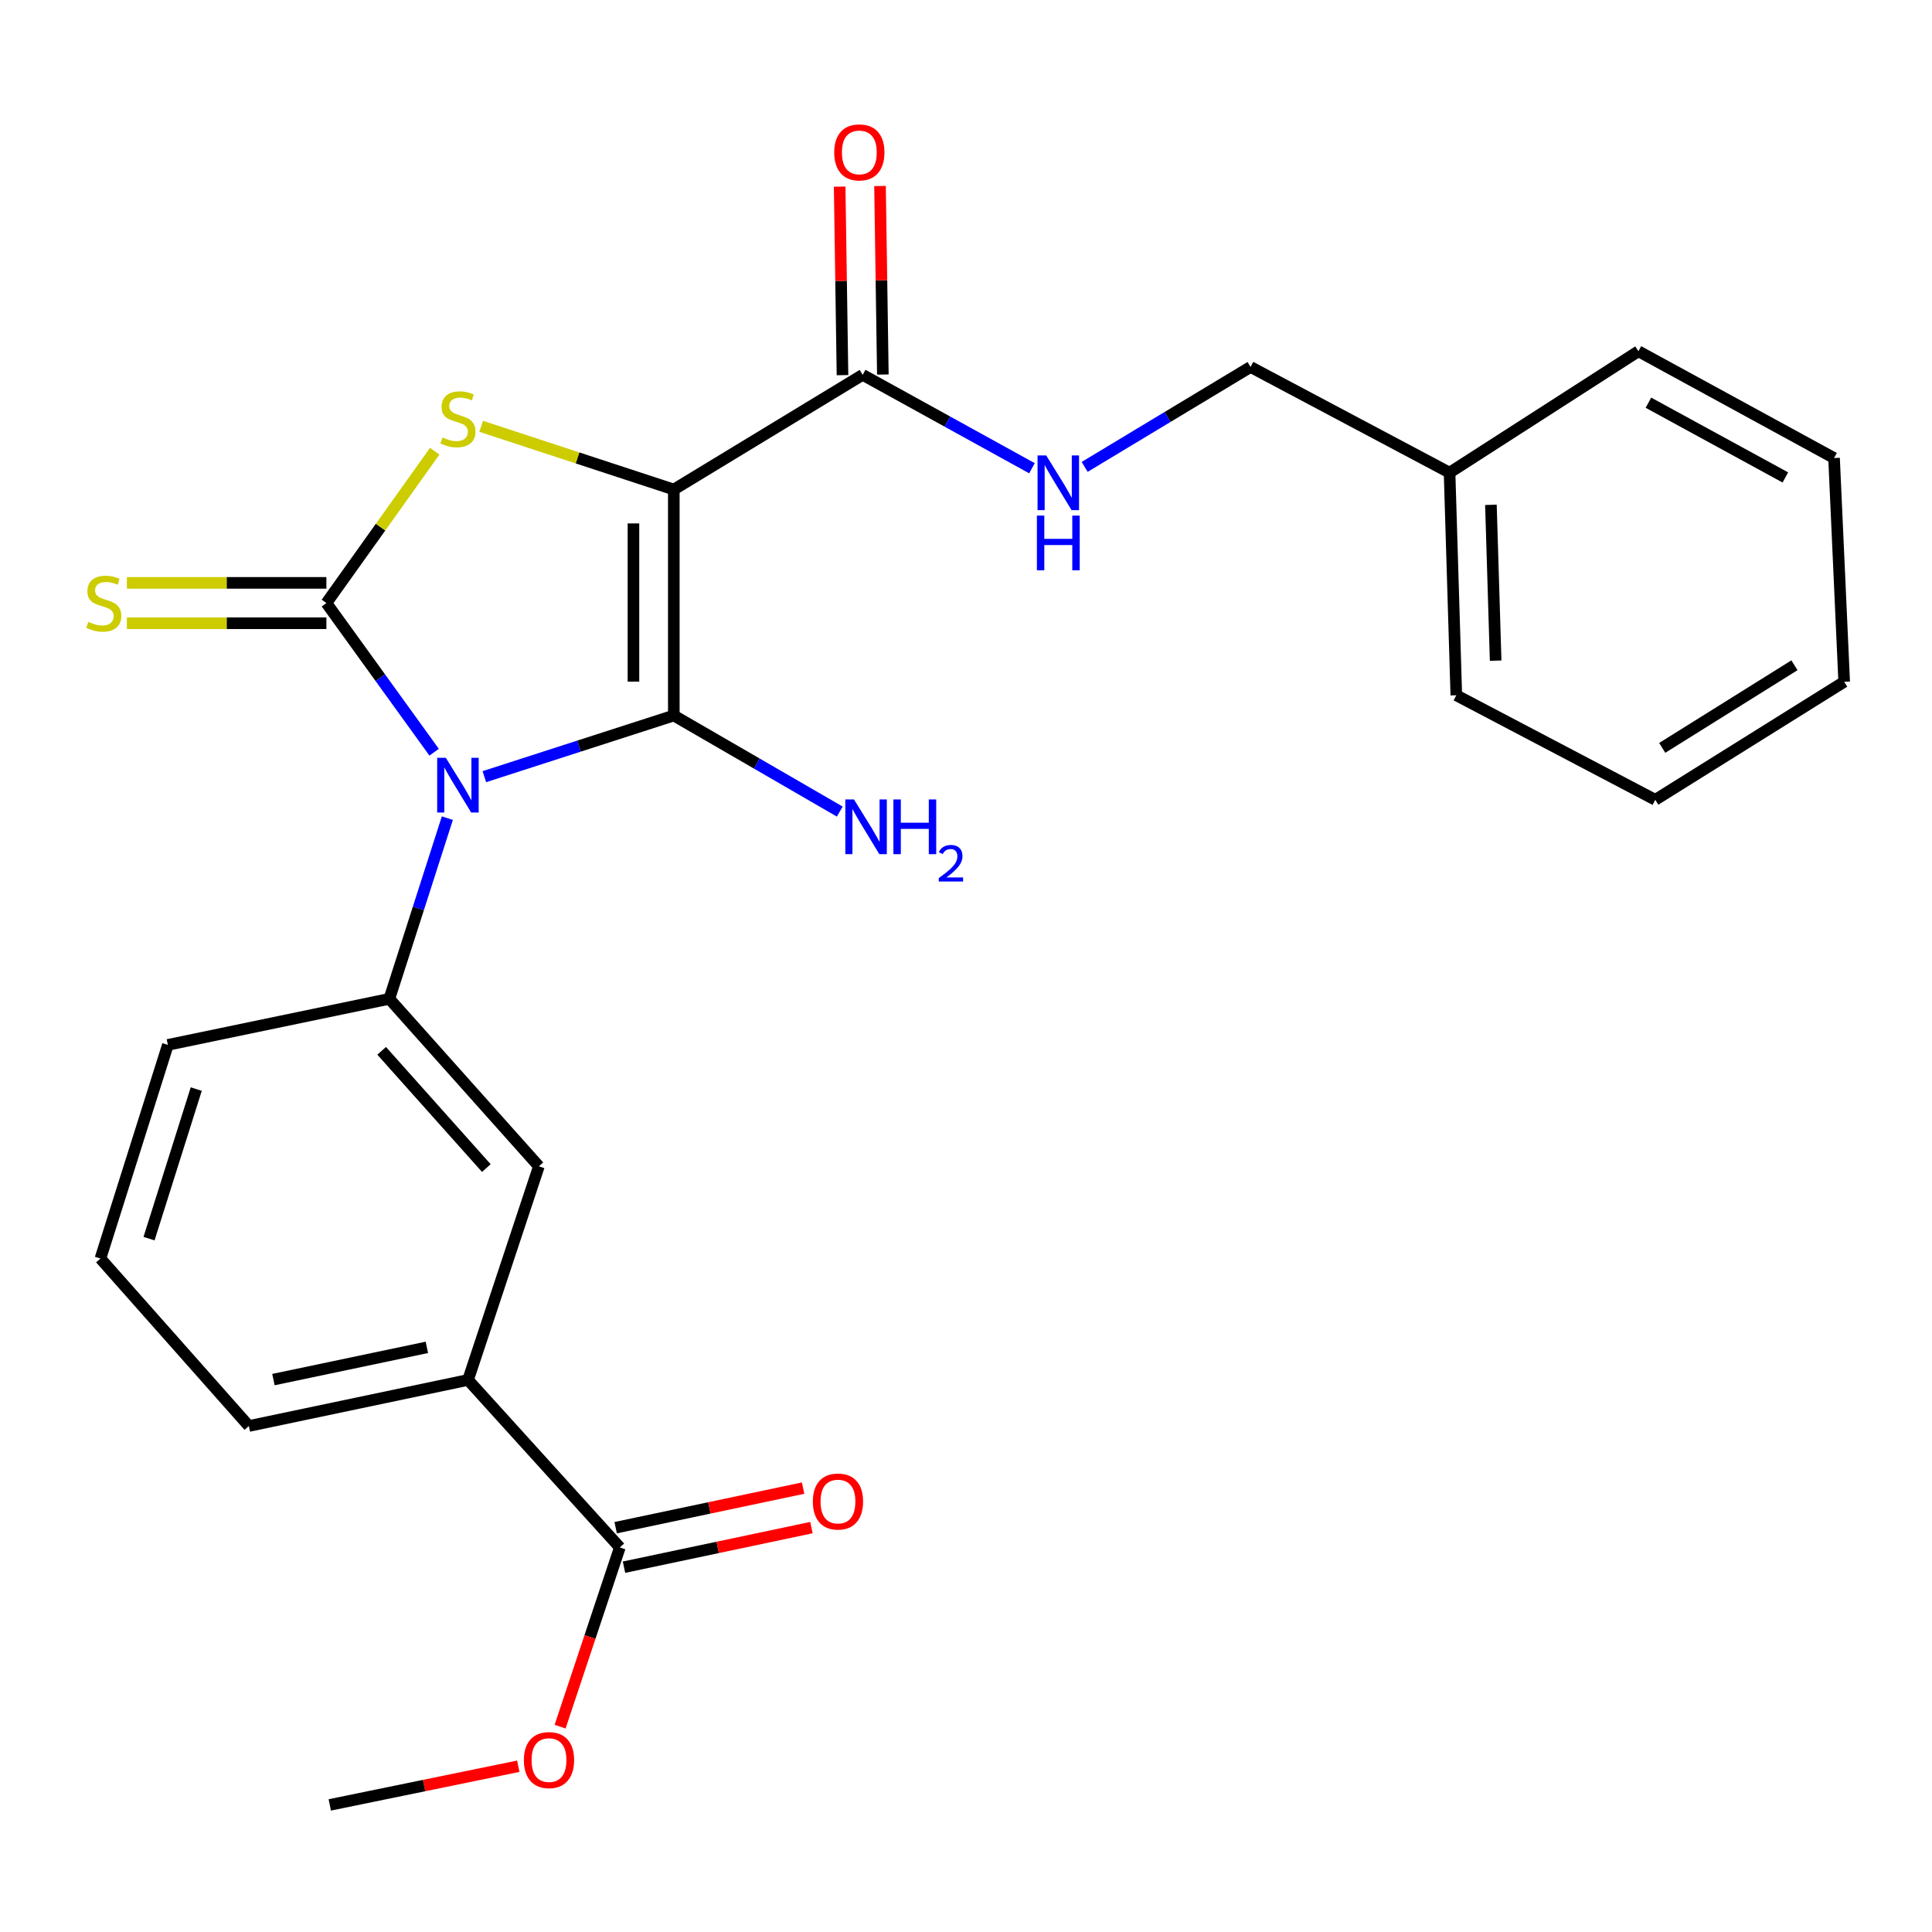 <?xml version='1.0' encoding='iso-8859-1'?>
<svg version='1.1' baseProfile='full'
              xmlns='http://www.w3.org/2000/svg'
                      xmlns:rdkit='http://www.rdkit.org/xml'
                      xmlns:xlink='http://www.w3.org/1999/xlink'
                  xml:space='preserve'
width='1000px' height='1000px' viewBox='0 0 1000 1000'>
<!-- END OF HEADER -->
<rect style='opacity:1.0;fill:#FFFFFF;stroke:none' width='1000' height='1000' x='0' y='0'> </rect>
<path class='bond-0' d='M 250.701,401.998 L 299.733,386.174' style='fill:none;fill-rule:evenodd;stroke:#0000FF;stroke-width:6px;stroke-linecap:butt;stroke-linejoin:miter;stroke-opacity:1' />
<path class='bond-0' d='M 299.733,386.174 L 348.764,370.35' style='fill:none;fill-rule:evenodd;stroke:#000000;stroke-width:6px;stroke-linecap:butt;stroke-linejoin:miter;stroke-opacity:1' />
<path class='bond-2' d='M 224.7,389.345 L 196.82,350.743' style='fill:none;fill-rule:evenodd;stroke:#0000FF;stroke-width:6px;stroke-linecap:butt;stroke-linejoin:miter;stroke-opacity:1' />
<path class='bond-2' d='M 196.82,350.743 L 168.941,312.142' style='fill:none;fill-rule:evenodd;stroke:#000000;stroke-width:6px;stroke-linecap:butt;stroke-linejoin:miter;stroke-opacity:1' />
<path class='bond-4' d='M 231.547,423.475 L 216.534,470.232' style='fill:none;fill-rule:evenodd;stroke:#0000FF;stroke-width:6px;stroke-linecap:butt;stroke-linejoin:miter;stroke-opacity:1' />
<path class='bond-4' d='M 216.534,470.232 L 201.521,516.99' style='fill:none;fill-rule:evenodd;stroke:#000000;stroke-width:6px;stroke-linecap:butt;stroke-linejoin:miter;stroke-opacity:1' />
<path class='bond-1' d='M 348.764,370.35 L 348.764,253.376' style='fill:none;fill-rule:evenodd;stroke:#000000;stroke-width:6px;stroke-linecap:butt;stroke-linejoin:miter;stroke-opacity:1' />
<path class='bond-1' d='M 327.872,352.804 L 327.872,270.922' style='fill:none;fill-rule:evenodd;stroke:#000000;stroke-width:6px;stroke-linecap:butt;stroke-linejoin:miter;stroke-opacity:1' />
<path class='bond-11' d='M 348.764,370.35 L 391.715,395.211' style='fill:none;fill-rule:evenodd;stroke:#000000;stroke-width:6px;stroke-linecap:butt;stroke-linejoin:miter;stroke-opacity:1' />
<path class='bond-11' d='M 391.715,395.211 L 434.666,420.073' style='fill:none;fill-rule:evenodd;stroke:#0000FF;stroke-width:6px;stroke-linecap:butt;stroke-linejoin:miter;stroke-opacity:1' />
<path class='bond-5' d='M 348.764,253.376 L 446.517,194.019' style='fill:none;fill-rule:evenodd;stroke:#000000;stroke-width:6px;stroke-linecap:butt;stroke-linejoin:miter;stroke-opacity:1' />
<path class='bond-26' d='M 348.764,253.376 L 298.905,237.016' style='fill:none;fill-rule:evenodd;stroke:#000000;stroke-width:6px;stroke-linecap:butt;stroke-linejoin:miter;stroke-opacity:1' />
<path class='bond-26' d='M 298.905,237.016 L 249.046,220.655' style='fill:none;fill-rule:evenodd;stroke:#CCCC00;stroke-width:6px;stroke-linecap:butt;stroke-linejoin:miter;stroke-opacity:1' />
<path class='bond-3' d='M 168.941,312.142 L 196.978,272.843' style='fill:none;fill-rule:evenodd;stroke:#000000;stroke-width:6px;stroke-linecap:butt;stroke-linejoin:miter;stroke-opacity:1' />
<path class='bond-3' d='M 196.978,272.843 L 225.015,233.545' style='fill:none;fill-rule:evenodd;stroke:#CCCC00;stroke-width:6px;stroke-linecap:butt;stroke-linejoin:miter;stroke-opacity:1' />
<path class='bond-7' d='M 168.941,301.695 L 117.305,301.695' style='fill:none;fill-rule:evenodd;stroke:#000000;stroke-width:6px;stroke-linecap:butt;stroke-linejoin:miter;stroke-opacity:1' />
<path class='bond-7' d='M 117.305,301.695 L 65.669,301.695' style='fill:none;fill-rule:evenodd;stroke:#CCCC00;stroke-width:6px;stroke-linecap:butt;stroke-linejoin:miter;stroke-opacity:1' />
<path class='bond-7' d='M 168.941,322.588 L 117.305,322.588' style='fill:none;fill-rule:evenodd;stroke:#000000;stroke-width:6px;stroke-linecap:butt;stroke-linejoin:miter;stroke-opacity:1' />
<path class='bond-7' d='M 117.305,322.588 L 65.669,322.588' style='fill:none;fill-rule:evenodd;stroke:#CCCC00;stroke-width:6px;stroke-linecap:butt;stroke-linejoin:miter;stroke-opacity:1' />
<path class='bond-8' d='M 201.521,516.99 L 278.926,603.681' style='fill:none;fill-rule:evenodd;stroke:#000000;stroke-width:6px;stroke-linecap:butt;stroke-linejoin:miter;stroke-opacity:1' />
<path class='bond-8' d='M 197.548,543.908 L 251.732,604.592' style='fill:none;fill-rule:evenodd;stroke:#000000;stroke-width:6px;stroke-linecap:butt;stroke-linejoin:miter;stroke-opacity:1' />
<path class='bond-16' d='M 201.521,516.99 L 86.892,540.83' style='fill:none;fill-rule:evenodd;stroke:#000000;stroke-width:6px;stroke-linecap:butt;stroke-linejoin:miter;stroke-opacity:1' />
<path class='bond-10' d='M 446.517,194.019 L 490.33,218.191' style='fill:none;fill-rule:evenodd;stroke:#000000;stroke-width:6px;stroke-linecap:butt;stroke-linejoin:miter;stroke-opacity:1' />
<path class='bond-10' d='M 490.33,218.191 L 534.143,242.363' style='fill:none;fill-rule:evenodd;stroke:#0000FF;stroke-width:6px;stroke-linecap:butt;stroke-linejoin:miter;stroke-opacity:1' />
<path class='bond-12' d='M 456.962,193.863 L 456.229,145.073' style='fill:none;fill-rule:evenodd;stroke:#000000;stroke-width:6px;stroke-linecap:butt;stroke-linejoin:miter;stroke-opacity:1' />
<path class='bond-12' d='M 456.229,145.073 L 455.497,96.283' style='fill:none;fill-rule:evenodd;stroke:#FF0000;stroke-width:6px;stroke-linecap:butt;stroke-linejoin:miter;stroke-opacity:1' />
<path class='bond-12' d='M 436.072,194.176 L 435.34,145.386' style='fill:none;fill-rule:evenodd;stroke:#000000;stroke-width:6px;stroke-linecap:butt;stroke-linejoin:miter;stroke-opacity:1' />
<path class='bond-12' d='M 435.34,145.386 L 434.607,96.597' style='fill:none;fill-rule:evenodd;stroke:#FF0000;stroke-width:6px;stroke-linecap:butt;stroke-linejoin:miter;stroke-opacity:1' />
<path class='bond-6' d='M 320.827,800.949 L 242.261,714.258' style='fill:none;fill-rule:evenodd;stroke:#000000;stroke-width:6px;stroke-linecap:butt;stroke-linejoin:miter;stroke-opacity:1' />
<path class='bond-13' d='M 322.985,811.17 L 371.492,800.927' style='fill:none;fill-rule:evenodd;stroke:#000000;stroke-width:6px;stroke-linecap:butt;stroke-linejoin:miter;stroke-opacity:1' />
<path class='bond-13' d='M 371.492,800.927 L 420,790.684' style='fill:none;fill-rule:evenodd;stroke:#FF0000;stroke-width:6px;stroke-linecap:butt;stroke-linejoin:miter;stroke-opacity:1' />
<path class='bond-13' d='M 318.669,790.729 L 367.176,780.486' style='fill:none;fill-rule:evenodd;stroke:#000000;stroke-width:6px;stroke-linecap:butt;stroke-linejoin:miter;stroke-opacity:1' />
<path class='bond-13' d='M 367.176,780.486 L 415.683,770.243' style='fill:none;fill-rule:evenodd;stroke:#FF0000;stroke-width:6px;stroke-linecap:butt;stroke-linejoin:miter;stroke-opacity:1' />
<path class='bond-15' d='M 320.827,800.949 L 305.364,847.333' style='fill:none;fill-rule:evenodd;stroke:#000000;stroke-width:6px;stroke-linecap:butt;stroke-linejoin:miter;stroke-opacity:1' />
<path class='bond-15' d='M 305.364,847.333 L 289.901,893.717' style='fill:none;fill-rule:evenodd;stroke:#FF0000;stroke-width:6px;stroke-linecap:butt;stroke-linejoin:miter;stroke-opacity:1' />
<path class='bond-9' d='M 278.926,603.681 L 242.261,714.258' style='fill:none;fill-rule:evenodd;stroke:#000000;stroke-width:6px;stroke-linecap:butt;stroke-linejoin:miter;stroke-opacity:1' />
<path class='bond-27' d='M 242.261,714.258 L 128.804,738.099' style='fill:none;fill-rule:evenodd;stroke:#000000;stroke-width:6px;stroke-linecap:butt;stroke-linejoin:miter;stroke-opacity:1' />
<path class='bond-27' d='M 220.946,697.389 L 141.527,714.077' style='fill:none;fill-rule:evenodd;stroke:#000000;stroke-width:6px;stroke-linecap:butt;stroke-linejoin:miter;stroke-opacity:1' />
<path class='bond-14' d='M 561.418,241.664 L 604.349,215.805' style='fill:none;fill-rule:evenodd;stroke:#0000FF;stroke-width:6px;stroke-linecap:butt;stroke-linejoin:miter;stroke-opacity:1' />
<path class='bond-14' d='M 604.349,215.805 L 647.279,189.945' style='fill:none;fill-rule:evenodd;stroke:#000000;stroke-width:6px;stroke-linecap:butt;stroke-linejoin:miter;stroke-opacity:1' />
<path class='bond-17' d='M 647.279,189.945 L 750.289,244.648' style='fill:none;fill-rule:evenodd;stroke:#000000;stroke-width:6px;stroke-linecap:butt;stroke-linejoin:miter;stroke-opacity:1' />
<path class='bond-20' d='M 268.265,914.197 L 219.479,924.208' style='fill:none;fill-rule:evenodd;stroke:#FF0000;stroke-width:6px;stroke-linecap:butt;stroke-linejoin:miter;stroke-opacity:1' />
<path class='bond-20' d='M 219.479,924.208 L 170.693,934.218' style='fill:none;fill-rule:evenodd;stroke:#000000;stroke-width:6px;stroke-linecap:butt;stroke-linejoin:miter;stroke-opacity:1' />
<path class='bond-19' d='M 86.892,540.83 L 51.979,651.419' style='fill:none;fill-rule:evenodd;stroke:#000000;stroke-width:6px;stroke-linecap:butt;stroke-linejoin:miter;stroke-opacity:1' />
<path class='bond-19' d='M 101.578,563.708 L 77.139,641.121' style='fill:none;fill-rule:evenodd;stroke:#000000;stroke-width:6px;stroke-linecap:butt;stroke-linejoin:miter;stroke-opacity:1' />
<path class='bond-21' d='M 750.289,244.648 L 753.783,359.869' style='fill:none;fill-rule:evenodd;stroke:#000000;stroke-width:6px;stroke-linecap:butt;stroke-linejoin:miter;stroke-opacity:1' />
<path class='bond-21' d='M 771.696,261.298 L 774.142,341.952' style='fill:none;fill-rule:evenodd;stroke:#000000;stroke-width:6px;stroke-linecap:butt;stroke-linejoin:miter;stroke-opacity:1' />
<path class='bond-22' d='M 750.289,244.648 L 848.042,181.809' style='fill:none;fill-rule:evenodd;stroke:#000000;stroke-width:6px;stroke-linecap:butt;stroke-linejoin:miter;stroke-opacity:1' />
<path class='bond-18' d='M 128.804,738.099 L 51.979,651.419' style='fill:none;fill-rule:evenodd;stroke:#000000;stroke-width:6px;stroke-linecap:butt;stroke-linejoin:miter;stroke-opacity:1' />
<path class='bond-23' d='M 753.783,359.869 L 856.77,413.979' style='fill:none;fill-rule:evenodd;stroke:#000000;stroke-width:6px;stroke-linecap:butt;stroke-linejoin:miter;stroke-opacity:1' />
<path class='bond-24' d='M 848.042,181.809 L 949.299,237.081' style='fill:none;fill-rule:evenodd;stroke:#000000;stroke-width:6px;stroke-linecap:butt;stroke-linejoin:miter;stroke-opacity:1' />
<path class='bond-24' d='M 853.22,208.438 L 924.101,247.128' style='fill:none;fill-rule:evenodd;stroke:#000000;stroke-width:6px;stroke-linecap:butt;stroke-linejoin:miter;stroke-opacity:1' />
<path class='bond-28' d='M 856.77,413.979 L 954.545,352.893' style='fill:none;fill-rule:evenodd;stroke:#000000;stroke-width:6px;stroke-linecap:butt;stroke-linejoin:miter;stroke-opacity:1' />
<path class='bond-28' d='M 860.366,387.098 L 928.809,344.337' style='fill:none;fill-rule:evenodd;stroke:#000000;stroke-width:6px;stroke-linecap:butt;stroke-linejoin:miter;stroke-opacity:1' />
<path class='bond-25' d='M 949.299,237.081 L 954.545,352.893' style='fill:none;fill-rule:evenodd;stroke:#000000;stroke-width:6px;stroke-linecap:butt;stroke-linejoin:miter;stroke-opacity:1' />
<path  class='atom-0' d='M 230.766 392.252
L 240.046 407.252
Q 240.966 408.732, 242.446 411.412
Q 243.926 414.092, 244.006 414.252
L 244.006 392.252
L 247.766 392.252
L 247.766 420.572
L 243.886 420.572
L 233.926 404.172
Q 232.766 402.252, 231.526 400.052
Q 230.326 397.852, 229.966 397.172
L 229.966 420.572
L 226.286 420.572
L 226.286 392.252
L 230.766 392.252
' fill='#0000FF'/>
<path  class='atom-4' d='M 229.026 226.431
Q 229.346 226.551, 230.666 227.111
Q 231.986 227.671, 233.426 228.031
Q 234.906 228.351, 236.346 228.351
Q 239.026 228.351, 240.586 227.071
Q 242.146 225.751, 242.146 223.471
Q 242.146 221.911, 241.346 220.951
Q 240.586 219.991, 239.386 219.471
Q 238.186 218.951, 236.186 218.351
Q 233.666 217.591, 232.146 216.871
Q 230.666 216.151, 229.586 214.631
Q 228.546 213.111, 228.546 210.551
Q 228.546 206.991, 230.946 204.791
Q 233.386 202.591, 238.186 202.591
Q 241.466 202.591, 245.186 204.151
L 244.266 207.231
Q 240.866 205.831, 238.306 205.831
Q 235.546 205.831, 234.026 206.991
Q 232.506 208.111, 232.546 210.071
Q 232.546 211.591, 233.306 212.511
Q 234.106 213.431, 235.226 213.951
Q 236.386 214.471, 238.306 215.071
Q 240.866 215.871, 242.386 216.671
Q 243.906 217.471, 244.986 219.111
Q 246.106 220.711, 246.106 223.471
Q 246.106 227.391, 243.466 229.511
Q 240.866 231.591, 236.506 231.591
Q 233.986 231.591, 232.066 231.031
Q 230.186 230.511, 227.946 229.591
L 229.026 226.431
' fill='#CCCC00'/>
<path  class='atom-8' d='M 45.709 321.862
Q 46.029 321.982, 47.349 322.542
Q 48.669 323.102, 50.109 323.462
Q 51.589 323.782, 53.029 323.782
Q 55.709 323.782, 57.269 322.502
Q 58.829 321.182, 58.829 318.902
Q 58.829 317.342, 58.029 316.382
Q 57.269 315.422, 56.069 314.902
Q 54.869 314.382, 52.869 313.782
Q 50.349 313.022, 48.829 312.302
Q 47.349 311.582, 46.269 310.062
Q 45.229 308.542, 45.229 305.982
Q 45.229 302.422, 47.629 300.222
Q 50.069 298.022, 54.869 298.022
Q 58.149 298.022, 61.869 299.582
L 60.949 302.662
Q 57.549 301.262, 54.989 301.262
Q 52.229 301.262, 50.709 302.422
Q 49.189 303.542, 49.229 305.502
Q 49.229 307.022, 49.989 307.942
Q 50.789 308.862, 51.909 309.382
Q 53.069 309.902, 54.989 310.502
Q 57.549 311.302, 59.069 312.102
Q 60.589 312.902, 61.669 314.542
Q 62.789 316.142, 62.789 318.902
Q 62.789 322.822, 60.149 324.942
Q 57.549 327.022, 53.189 327.022
Q 50.669 327.022, 48.749 326.462
Q 46.869 325.942, 44.629 325.022
L 45.709 321.862
' fill='#CCCC00'/>
<path  class='atom-11' d='M 541.514 235.723
L 550.794 250.723
Q 551.714 252.203, 553.194 254.883
Q 554.674 257.563, 554.754 257.723
L 554.754 235.723
L 558.514 235.723
L 558.514 264.043
L 554.634 264.043
L 544.674 247.643
Q 543.514 245.723, 542.274 243.523
Q 541.074 241.323, 540.714 240.643
L 540.714 264.043
L 537.034 264.043
L 537.034 235.723
L 541.514 235.723
' fill='#0000FF'/>
<path  class='atom-11' d='M 536.694 266.875
L 540.534 266.875
L 540.534 278.915
L 555.014 278.915
L 555.014 266.875
L 558.854 266.875
L 558.854 295.195
L 555.014 295.195
L 555.014 282.115
L 540.534 282.115
L 540.534 295.195
L 536.694 295.195
L 536.694 266.875
' fill='#0000FF'/>
<path  class='atom-12' d='M 442.021 413.794
L 451.301 428.794
Q 452.221 430.274, 453.701 432.954
Q 455.181 435.634, 455.261 435.794
L 455.261 413.794
L 459.021 413.794
L 459.021 442.114
L 455.141 442.114
L 445.181 425.714
Q 444.021 423.794, 442.781 421.594
Q 441.581 419.394, 441.221 418.714
L 441.221 442.114
L 437.541 442.114
L 437.541 413.794
L 442.021 413.794
' fill='#0000FF'/>
<path  class='atom-12' d='M 462.421 413.794
L 466.261 413.794
L 466.261 425.834
L 480.741 425.834
L 480.741 413.794
L 484.581 413.794
L 484.581 442.114
L 480.741 442.114
L 480.741 429.034
L 466.261 429.034
L 466.261 442.114
L 462.421 442.114
L 462.421 413.794
' fill='#0000FF'/>
<path  class='atom-12' d='M 485.954 441.12
Q 486.64 439.352, 488.277 438.375
Q 489.914 437.372, 492.184 437.372
Q 495.009 437.372, 496.593 438.903
Q 498.177 440.434, 498.177 443.153
Q 498.177 445.925, 496.118 448.512
Q 494.085 451.1, 489.861 454.162
L 498.494 454.162
L 498.494 456.274
L 485.901 456.274
L 485.901 454.505
Q 489.386 452.024, 491.445 450.176
Q 493.531 448.328, 494.534 446.664
Q 495.537 445.001, 495.537 443.285
Q 495.537 441.49, 494.639 440.487
Q 493.742 439.484, 492.184 439.484
Q 490.679 439.484, 489.676 440.091
Q 488.673 440.698, 487.96 442.044
L 485.954 441.12
' fill='#0000FF'/>
<path  class='atom-13' d='M 431.787 78.879
Q 431.787 72.079, 435.147 68.279
Q 438.507 64.479, 444.787 64.479
Q 451.067 64.479, 454.427 68.279
Q 457.787 72.079, 457.787 78.879
Q 457.787 85.759, 454.387 89.679
Q 450.987 93.559, 444.787 93.559
Q 438.547 93.559, 435.147 89.679
Q 431.787 85.799, 431.787 78.879
M 444.787 90.359
Q 449.107 90.359, 451.427 87.479
Q 453.787 84.559, 453.787 78.879
Q 453.787 73.319, 451.427 70.519
Q 449.107 67.679, 444.787 67.679
Q 440.467 67.679, 438.107 70.479
Q 435.787 73.279, 435.787 78.879
Q 435.787 84.599, 438.107 87.479
Q 440.467 90.359, 444.787 90.359
' fill='#FF0000'/>
<path  class='atom-14' d='M 420.726 777.189
Q 420.726 770.389, 424.086 766.589
Q 427.446 762.789, 433.726 762.789
Q 440.006 762.789, 443.366 766.589
Q 446.726 770.389, 446.726 777.189
Q 446.726 784.069, 443.326 787.989
Q 439.926 791.869, 433.726 791.869
Q 427.486 791.869, 424.086 787.989
Q 420.726 784.109, 420.726 777.189
M 433.726 788.669
Q 438.046 788.669, 440.366 785.789
Q 442.726 782.869, 442.726 777.189
Q 442.726 771.629, 440.366 768.829
Q 438.046 765.989, 433.726 765.989
Q 429.406 765.989, 427.046 768.789
Q 424.726 771.589, 424.726 777.189
Q 424.726 782.909, 427.046 785.789
Q 429.406 788.669, 433.726 788.669
' fill='#FF0000'/>
<path  class='atom-16' d='M 271.161 911.015
Q 271.161 904.215, 274.521 900.415
Q 277.881 896.615, 284.161 896.615
Q 290.441 896.615, 293.801 900.415
Q 297.161 904.215, 297.161 911.015
Q 297.161 917.895, 293.761 921.815
Q 290.361 925.695, 284.161 925.695
Q 277.921 925.695, 274.521 921.815
Q 271.161 917.935, 271.161 911.015
M 284.161 922.495
Q 288.481 922.495, 290.801 919.615
Q 293.161 916.695, 293.161 911.015
Q 293.161 905.455, 290.801 902.655
Q 288.481 899.815, 284.161 899.815
Q 279.841 899.815, 277.481 902.615
Q 275.161 905.415, 275.161 911.015
Q 275.161 916.735, 277.481 919.615
Q 279.841 922.495, 284.161 922.495
' fill='#FF0000'/>
</svg>

